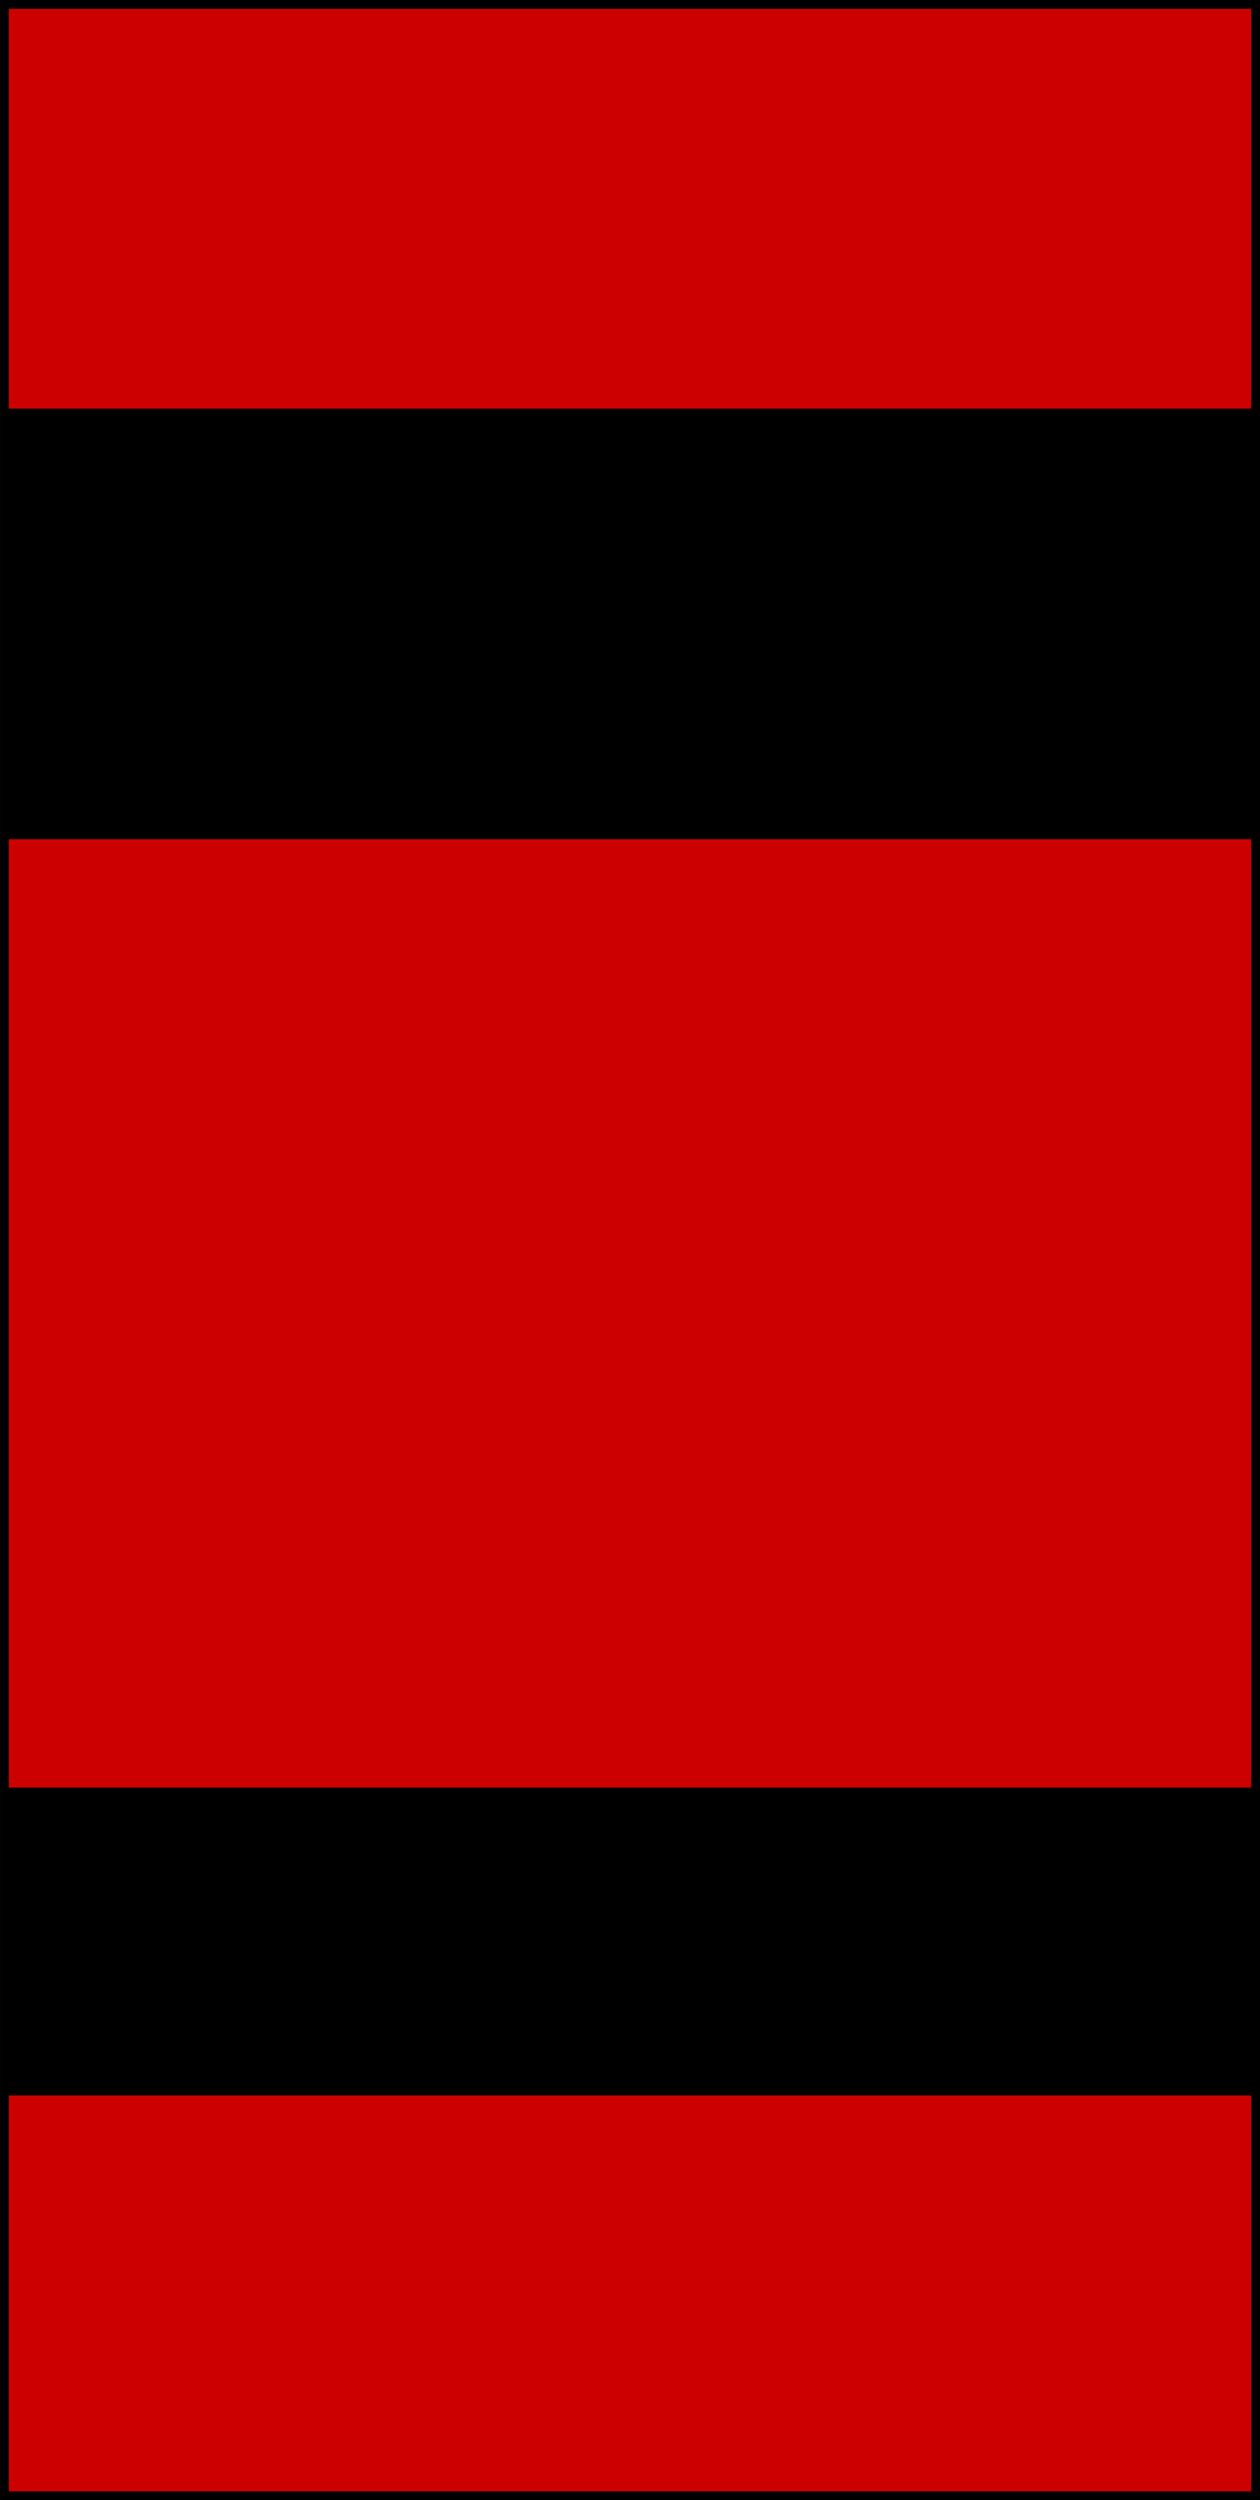 <?xml version="1.0" encoding="UTF-8" standalone="no"?>
<!-- Created with Inkscape (http://www.inkscape.org/) -->

<svg
   width="66.542mm"
   height="131.973mm"
   viewBox="0 0 66.542 131.973"
   version="1.1"
   id="svg957"
   inkscape:version="1.1.1 (3bf5ae0d25, 2021-09-20)"
   sodipodi:docname="car_red.svg"
   xmlns:inkscape="http://www.inkscape.org/namespaces/inkscape"
   xmlns:sodipodi="http://sodipodi.sourceforge.net/DTD/sodipodi-0.dtd"
   xmlns="http://www.w3.org/2000/svg"
   xmlns:svg="http://www.w3.org/2000/svg">
  <sodipodi:namedview
     id="namedview959"
     pagecolor="#ffffff"
     bordercolor="#666666"
     borderopacity="1.0"
     inkscape:pageshadow="2"
     inkscape:pageopacity="0.0"
     inkscape:pagecheckerboard="0"
     inkscape:document-units="mm"
     showgrid="false"
     inkscape:zoom="0.56123737"
     inkscape:cx="-179.06862"
     inkscape:cy="560.36896"
     inkscape:window-width="1920"
     inkscape:window-height="1009"
     inkscape:window-x="1920"
     inkscape:window-y="0"
     inkscape:window-maximized="1"
     inkscape:current-layer="layer1" />
  <defs
     id="defs954" />
  <g
     inkscape:label="Ebene 1"
     inkscape:groupmode="layer"
     id="layer1">
    <rect
       style="fill:#cd0000;fill-opacity:1;fill-rule:evenodd;stroke:#000000;stroke-width:0.465;stroke-miterlimit:3.3"
       id="rect846"
       width="131.508"
       height="66.077"
       x="-131.741"
       y="0.233"
       transform="rotate(-90)" />
    <rect
       style="fill:#000000;fill-opacity:1;fill-rule:evenodd;stroke:#000000;stroke-width:0.479;stroke-miterlimit:3.3"
       id="rect1016"
       width="15.775"
       height="66.096"
       x="-110.373"
       y="0.448"
       transform="rotate(-90)" />
    <rect
       style="fill:#000000;fill-opacity:1;fill-rule:evenodd;stroke:#000000;stroke-width:0.481;stroke-miterlimit:3.3"
       id="rect1018"
       width="22.248"
       height="65.98"
       x="-44.059"
       y="0.618"
       transform="rotate(-90)" />
  </g>
</svg>
